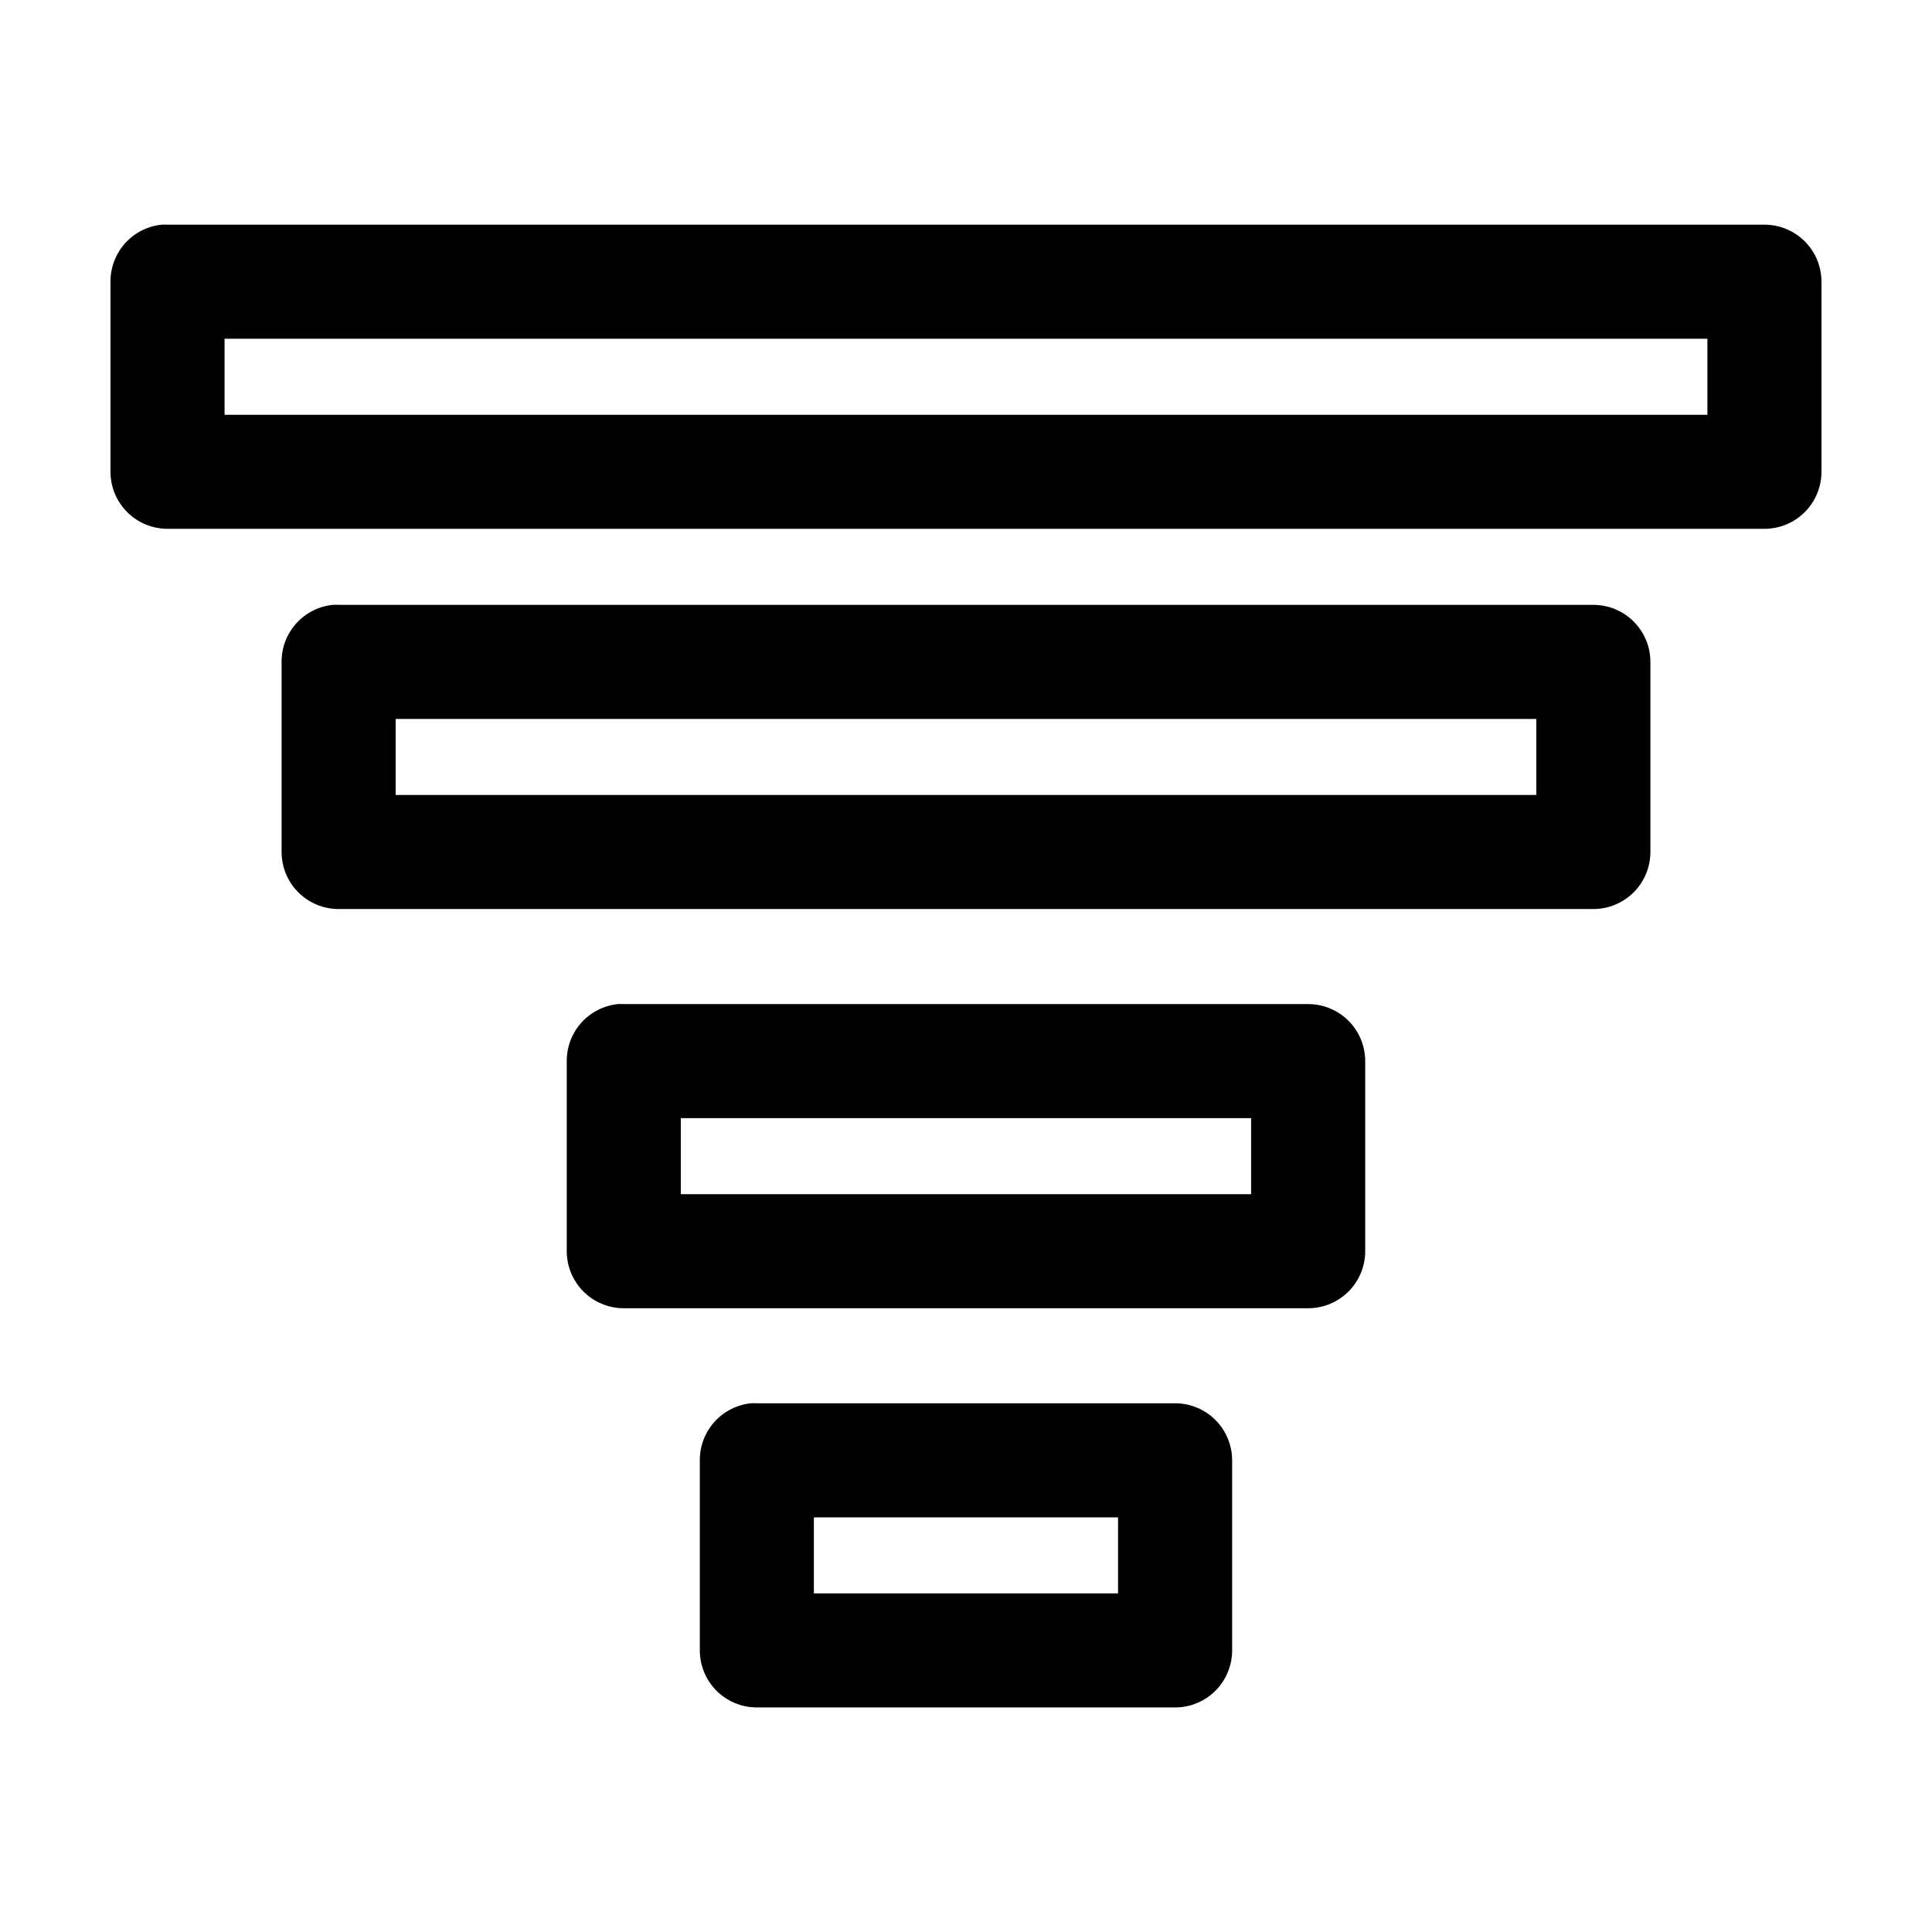 <?xml version="1.0" encoding="UTF-8"?>
<!-- Uploaded to: ICON Repo, www.svgrepo.com, Generator: ICON Repo Mixer Tools -->
<svg fill="#000000" width="800px" height="800px" version="1.1" viewBox="144 144 512 512" xmlns="http://www.w3.org/2000/svg">
 <path d="m186.82 203.54c-3.731 0.391-7.18 2.152-9.684 4.945-2.5 2.793-3.875 6.418-3.856 10.168v50.379-0.004c0 4.012 1.594 7.856 4.426 10.688 2.836 2.836 6.68 4.426 10.688 4.426h423.2c4.008 0 7.852-1.59 10.688-4.426 2.836-2.832 4.426-6.676 4.426-10.688v-50.379 0.004c0-4.012-1.59-7.856-4.426-10.688-2.836-2.836-6.68-4.426-10.688-4.426h-423.2c-0.523-0.027-1.051-0.027-1.574 0zm16.688 30.227h392.97v20.152h-392.97zm28.652 70.531 0.004-0.004c-3.731 0.391-7.184 2.156-9.684 4.949-2.504 2.793-3.879 6.414-3.856 10.164v50.379c0 4.008 1.59 7.852 4.426 10.688 2.836 2.832 6.68 4.426 10.688 4.426h332.52-0.004c4.012 0 7.856-1.594 10.688-4.426 2.836-2.836 4.43-6.68 4.43-10.688v-50.379c0-4.008-1.594-7.852-4.43-10.684-2.832-2.836-6.676-4.43-10.688-4.43h-332.52 0.004c-0.523-0.027-1.051-0.027-1.574 0zm16.688 30.227h302.29v20.152h-302.29zm58.883 75.566h0.004c-3.731 0.391-7.18 2.152-9.684 4.945-2.5 2.793-3.875 6.418-3.856 10.168v50.379-0.004c0 4.012 1.594 7.856 4.426 10.688 2.836 2.836 6.68 4.43 10.688 4.43h181.37c4.008 0 7.852-1.594 10.688-4.43 2.836-2.832 4.426-6.676 4.426-10.688v-50.379 0.004c0-4.008-1.59-7.852-4.426-10.688-2.836-2.836-6.68-4.426-10.688-4.426h-181.37c-0.523-0.027-1.051-0.027-1.574 0zm16.688 30.227h151.14v20.152h-151.14zm18.578 75.566h0.004c-3.731 0.391-7.18 2.152-9.684 4.945-2.5 2.797-3.875 6.418-3.856 10.168v50.379c0 4.008 1.594 7.852 4.426 10.688 2.836 2.832 6.68 4.426 10.688 4.426h110.84c4.008 0 7.852-1.594 10.688-4.426 2.832-2.836 4.426-6.68 4.426-10.688v-50.379c0-4.008-1.594-7.852-4.426-10.688-2.836-2.832-6.68-4.426-10.688-4.426h-110.84c-0.523-0.027-1.047-0.027-1.574 0zm16.688 30.227h80.609v20.152h-80.609z"/>
</svg>